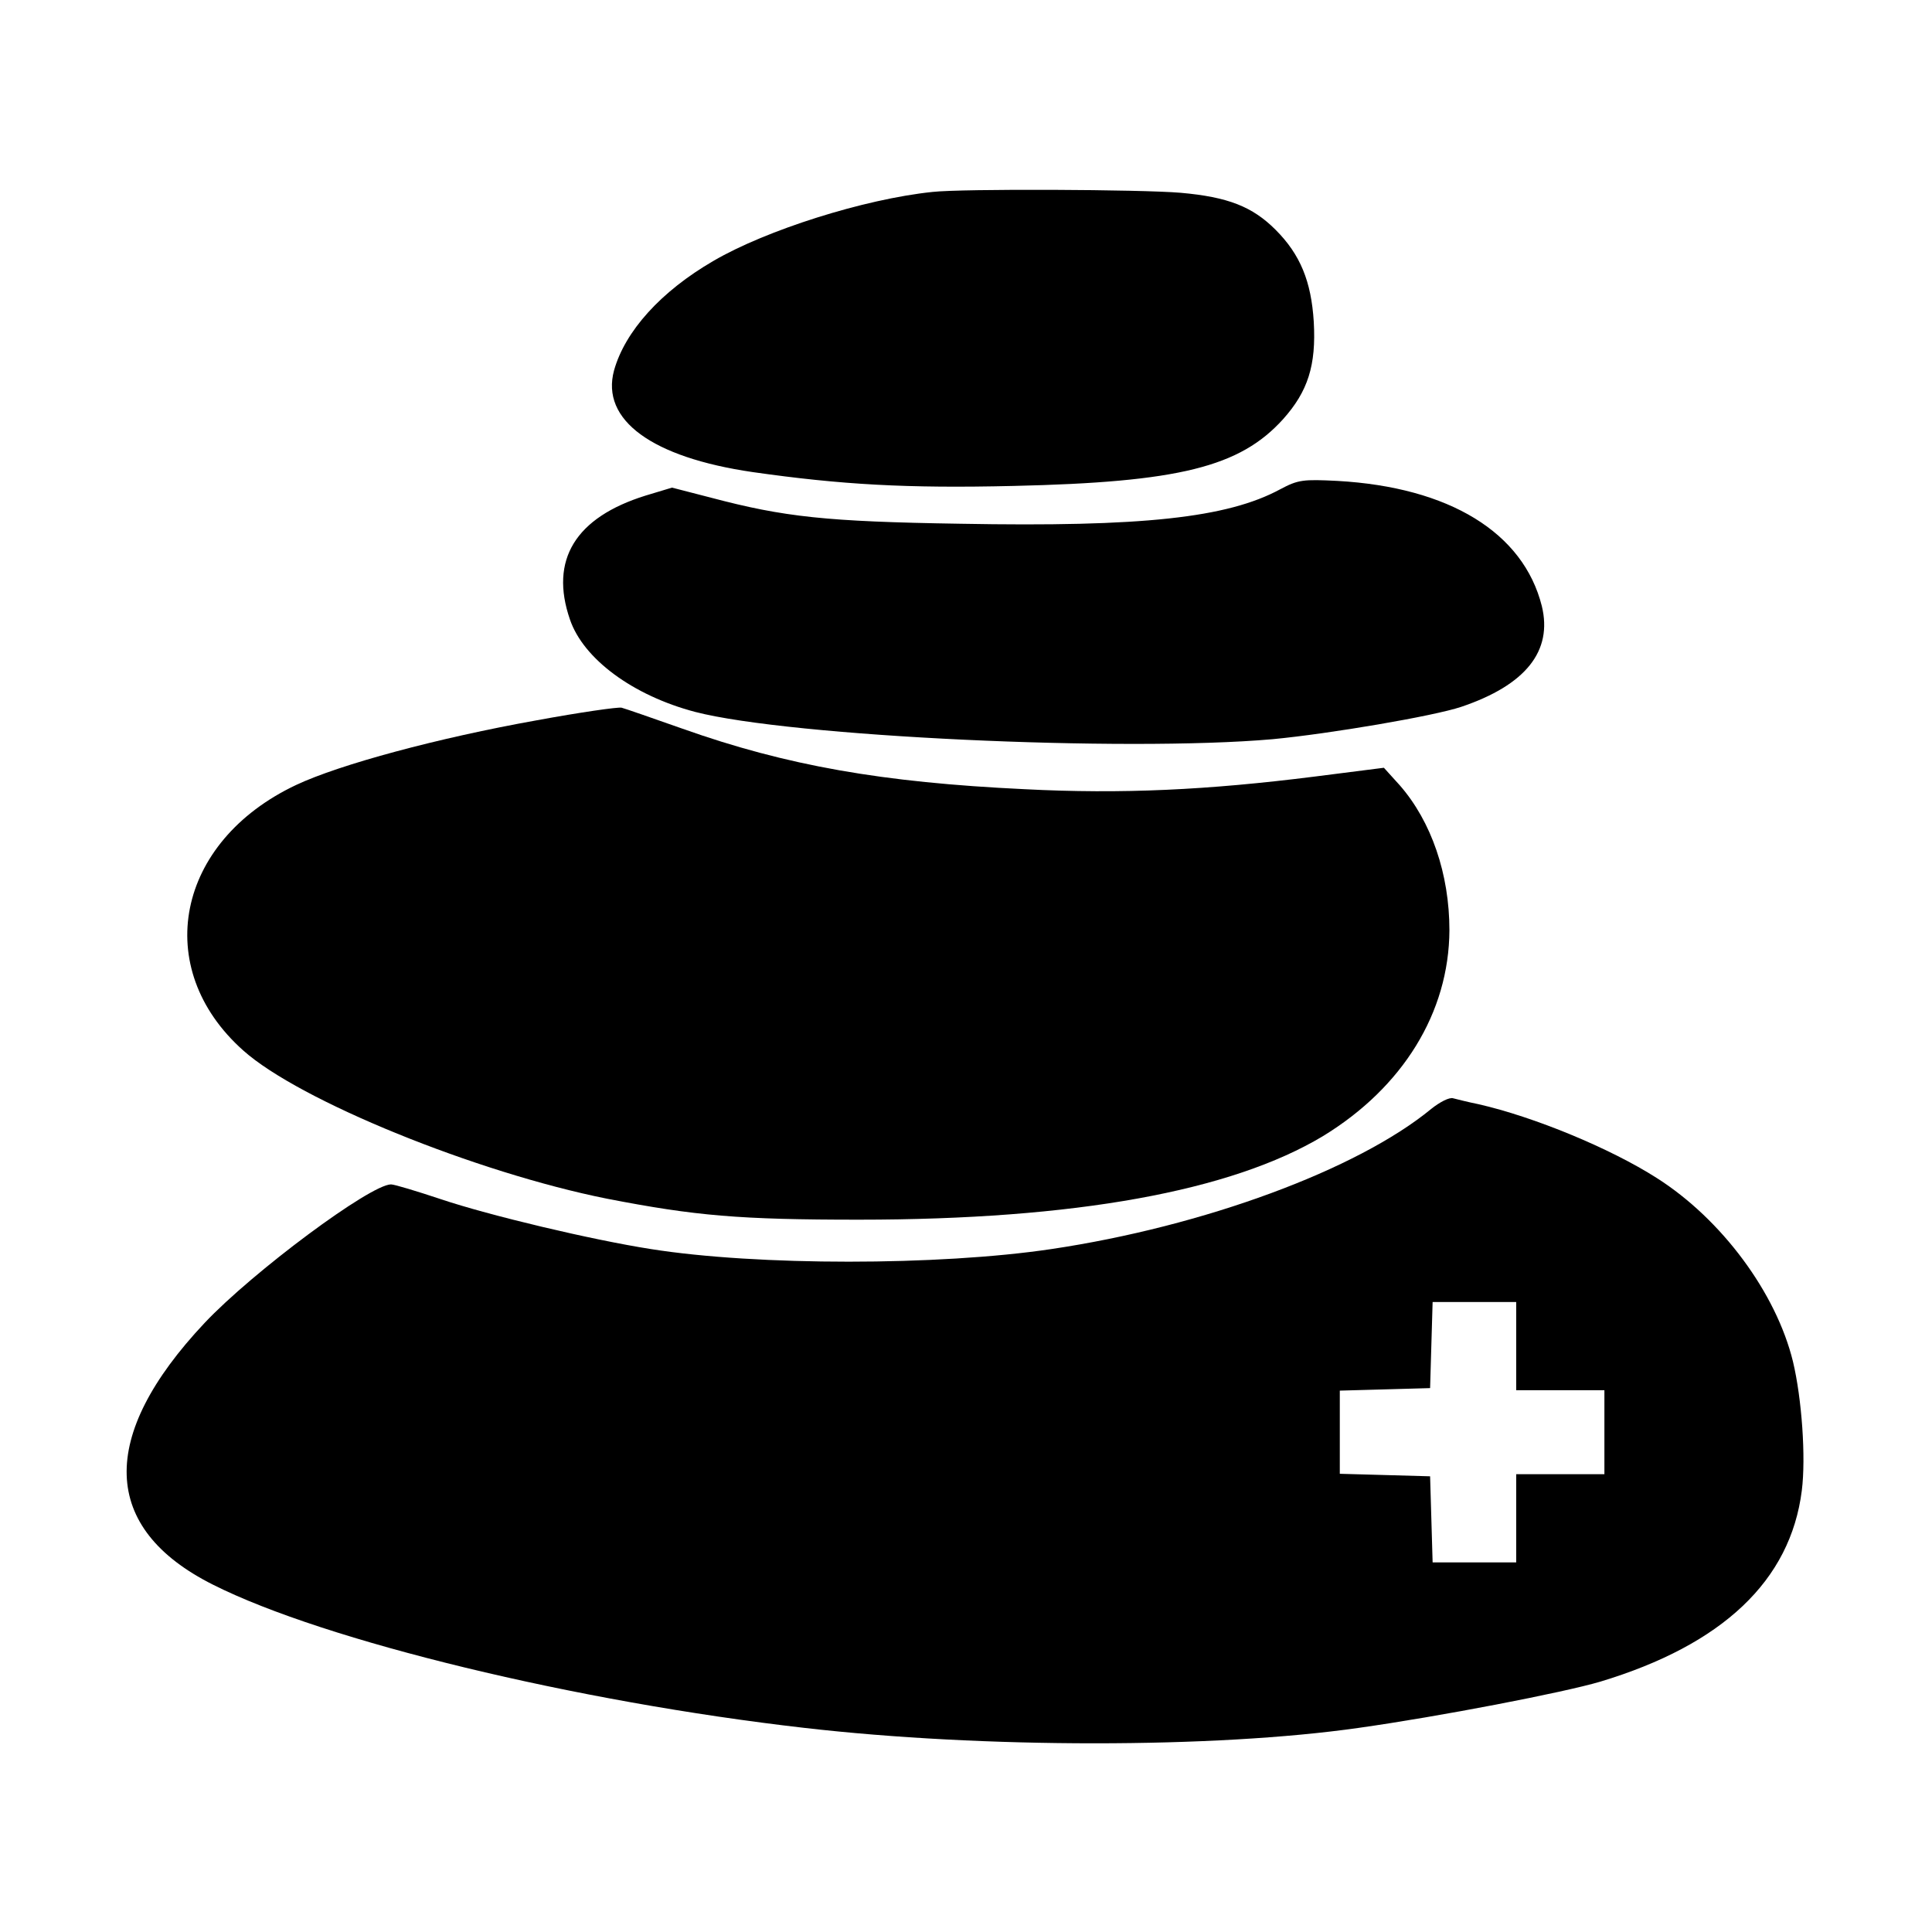 <?xml version="1.0" standalone="no"?>
<!DOCTYPE svg PUBLIC "-//W3C//DTD SVG 20010904//EN"
 "http://www.w3.org/TR/2001/REC-SVG-20010904/DTD/svg10.dtd">
<svg version="1.0" xmlns="http://www.w3.org/2000/svg"
 width="460pt" height="460pt" viewBox="0 0 460 460"
 preserveAspectRatio="xMidYMid meet">
<g transform="translate(0,460) scale(0.1,-0.1)"
fill="#000000" stroke="none">
<path d="M2220 4143 c-163 -17 -396 -91 -521 -164 -126 -73 -211 -168 -237
-261 -32 -118 90 -207 330 -242 211 -30 366 -39 621 -33 394 9 539 45 642 159
59 66 79 128 73 232 -6 96 -32 160 -91 219 -55 55 -113 78 -226 88 -93 8 -520
10 -591 2z"/>
<path d="M3048 3435 c-126 -68 -328 -90 -762 -82 -319 5 -419 16 -593 62 l-93
24 -63 -19 c-167 -52 -229 -153 -180 -295 32 -94 150 -181 298 -220 228 -59
1022 -96 1375 -65 137 13 383 55 449 77 154 52 218 133 192 240 -44 175 -220
283 -487 298 -81 4 -93 3 -136 -20z"/>
<path d="M1278 2885 c-235 -42 -469 -105 -573 -154 -286 -135 -346 -436 -126
-632 134 -120 556 -291 866 -353 211 -41 316 -50 600 -50 515 0 887 68 1105
199 190 116 300 294 301 490 0 134 -43 259 -118 345 l-38 42 -165 -21 c-254
-32 -459 -42 -691 -30 -338 16 -566 56 -814 144 -71 25 -137 48 -145 50 -8 2
-99 -11 -202 -30z"/>
<path d="M3408 1960 c-176 -145 -542 -280 -905 -334 -268 -40 -701 -40 -953 0
-141 22 -385 80 -501 119 -57 19 -110 35 -118 35 -49 0 -329 -208 -444 -330
-254 -270 -247 -489 20 -623 266 -134 866 -279 1408 -341 425 -49 977 -49
1320 0 192 27 487 84 575 110 292 88 453 241 480 455 10 79 0 219 -21 307 -40
164 -170 339 -324 437 -111 71 -293 146 -425 176 -25 5 -52 12 -60 14 -9 3
-32 -9 -52 -25z m202 -565 l0 -105 105 0 105 0 0 -100 0 -100 -105 0 -105 0 0
-105 0 -105 -100 0 -99 0 -3 103 -3 102 -107 3 -108 3 0 99 0 99 108 3 107 3
3 103 3 102 99 0 100 0 0 -105z"/>
</g>
</svg>
